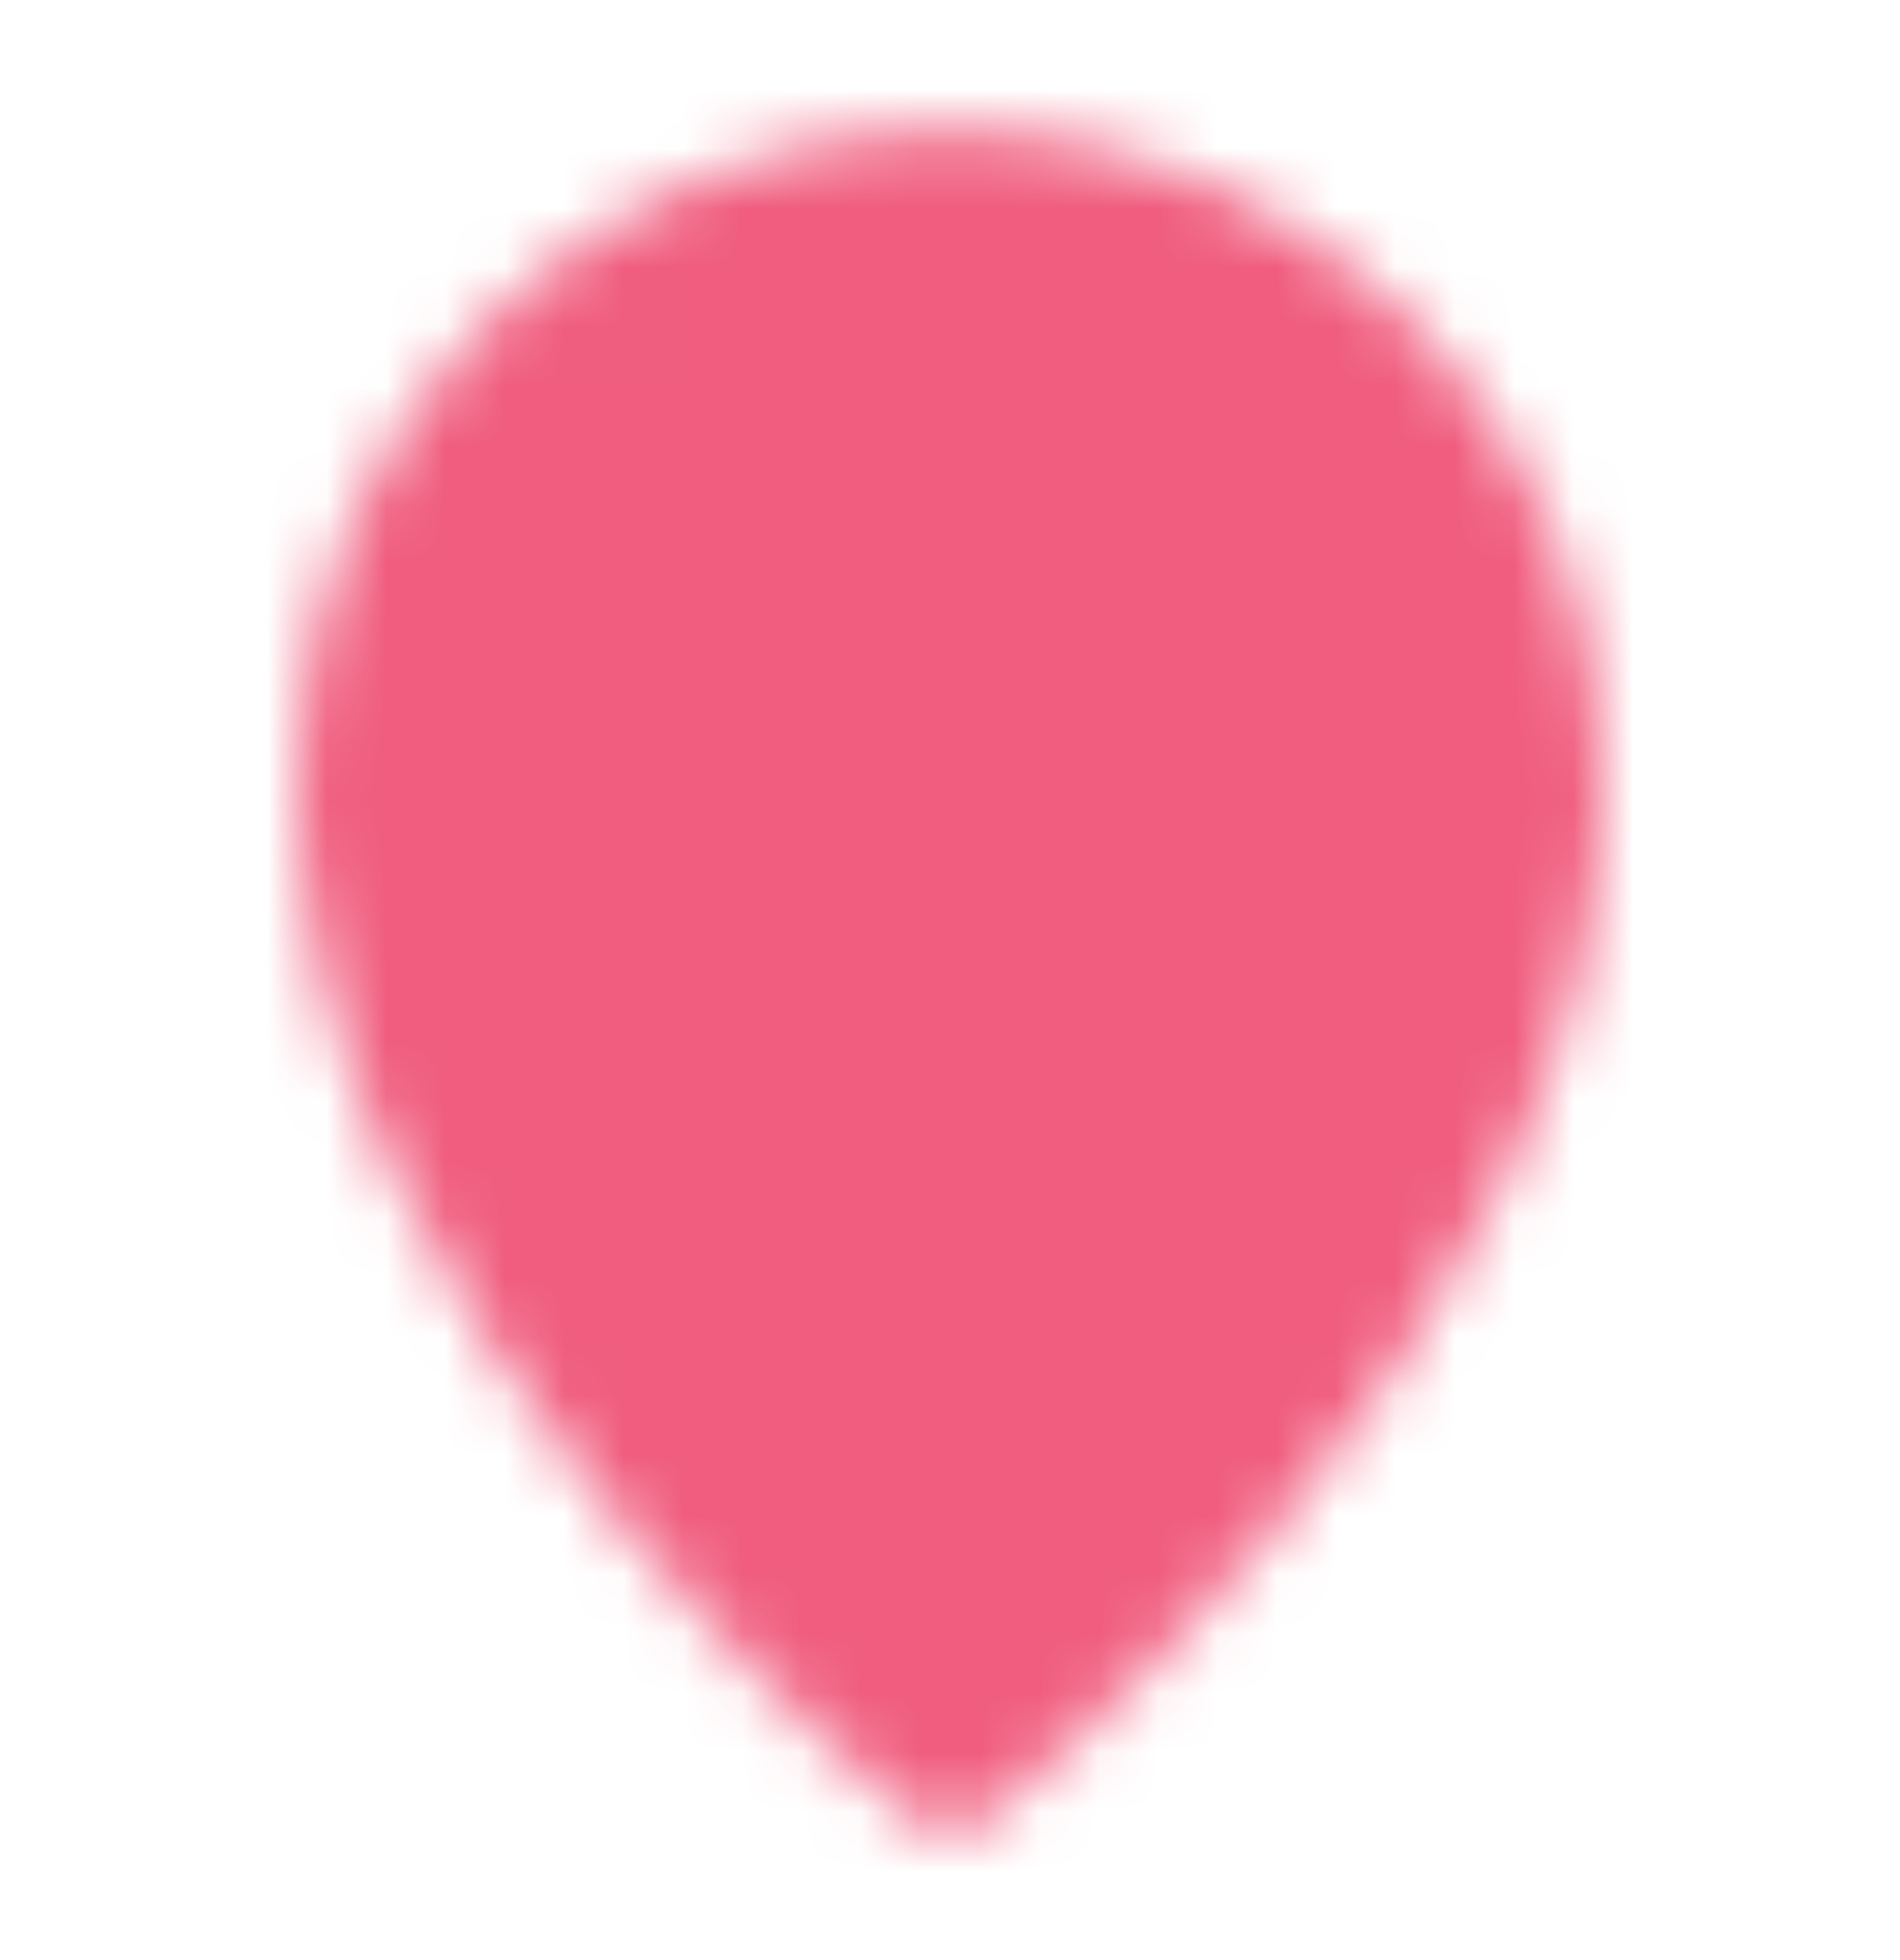<svg width="32" height="33" viewBox="0 0 32 33" fill="none" xmlns="http://www.w3.org/2000/svg">
<g id="icon-park-solid:local-two">
<g id="Mask group">
<mask id="mask0_50_814" style="mask-type:luminance" maskUnits="userSpaceOnUse" x="5" y="2" width="22" height="29">
<g id="Group">
<g id="Group_2">
<path id="Vector" d="M16 29.833C16 29.833 26 21.833 26 13.167C26 7.644 21.523 3.167 16 3.167C10.477 3.167 6 7.644 6 13.167C6 21.833 16 29.833 16 29.833Z" fill="white" stroke="white" stroke-width="2" stroke-linejoin="round"/>
<path id="Vector_2" d="M16 17.167C16.525 17.167 17.045 17.063 17.531 16.862C18.016 16.661 18.457 16.366 18.828 15.995C19.2 15.624 19.494 15.183 19.695 14.697C19.896 14.212 20 13.692 20 13.167C20 12.641 19.896 12.121 19.695 11.636C19.494 11.151 19.2 10.71 18.828 10.338C18.457 9.967 18.016 9.672 17.531 9.471C17.045 9.27 16.525 9.167 16 9.167C14.939 9.167 13.922 9.588 13.172 10.338C12.421 11.088 12 12.106 12 13.167C12 14.228 12.421 15.245 13.172 15.995C13.922 16.745 14.939 17.167 16 17.167Z" fill="black" stroke="black" stroke-width="2" stroke-linejoin="round"/>
</g>
</g>
</mask>
<g mask="url(#mask0_50_814)">
<path id="Vector_3" d="M0 0.5H32V32.5H0V0.5Z" fill="#F05D7E"/>
</g>
</g>
</g>
</svg>
